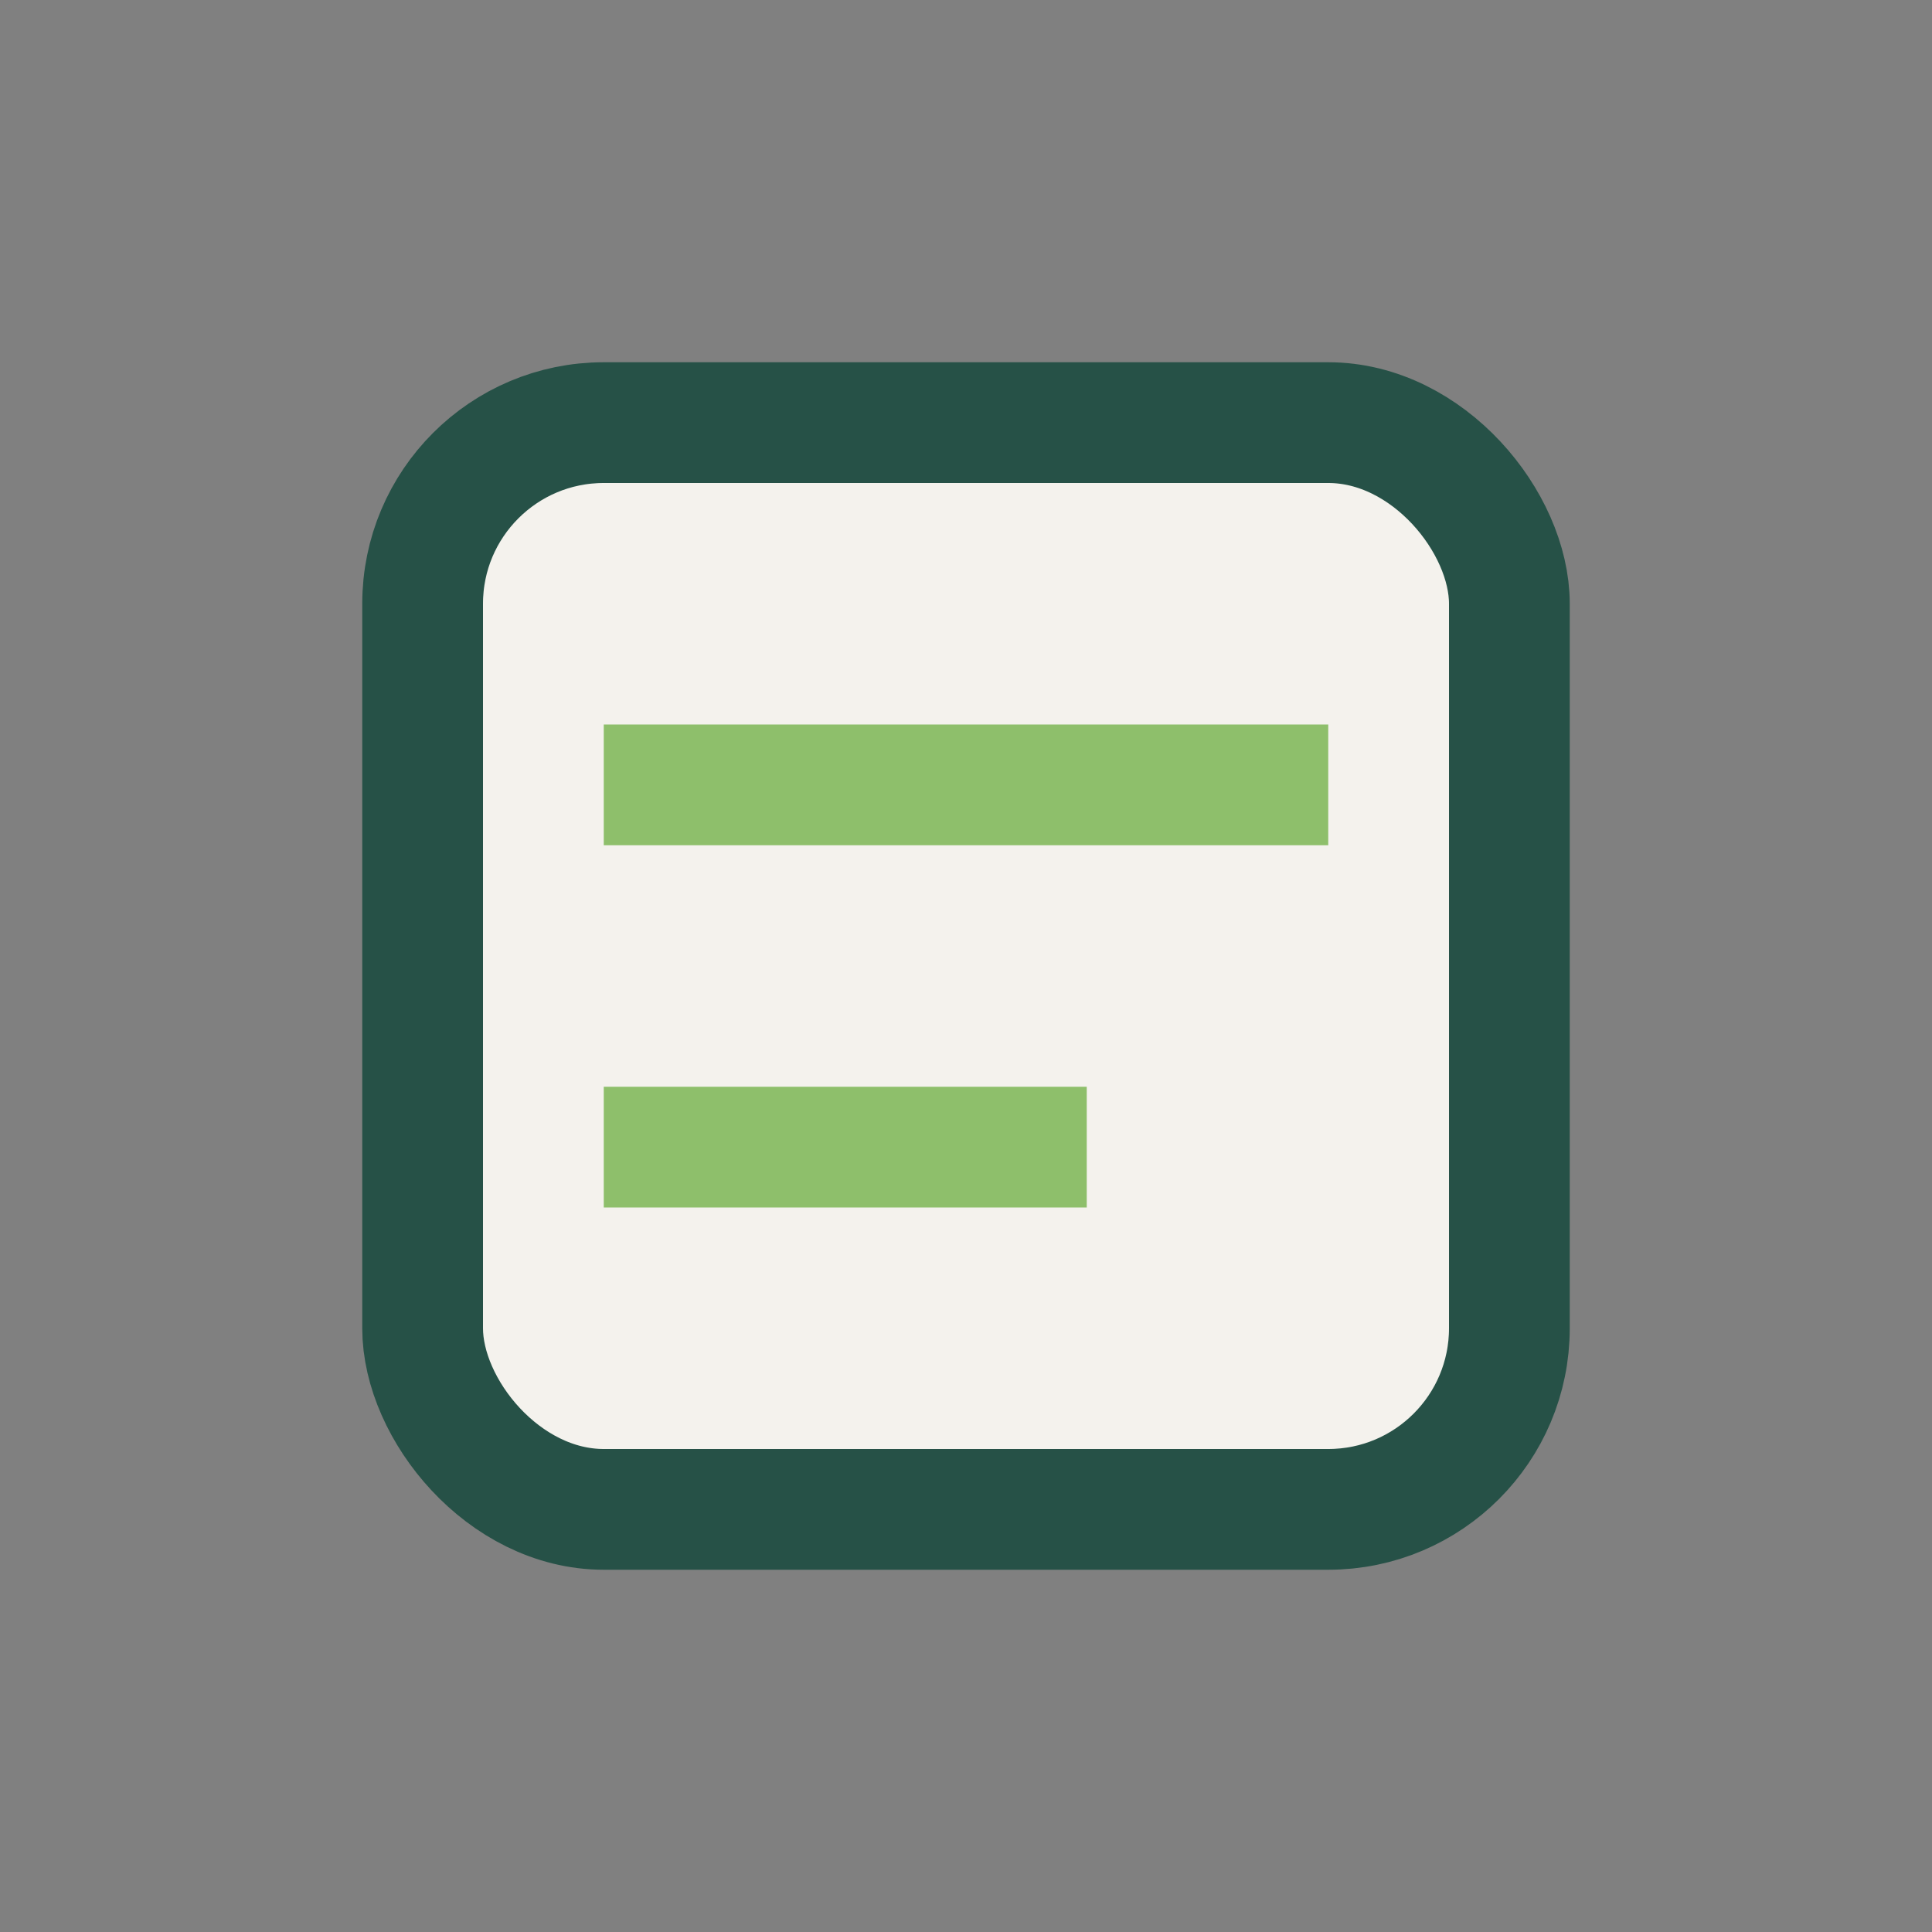 <?xml version="1.0" encoding="UTF-8"?>
<svg xmlns="http://www.w3.org/2000/svg" width="32" height="32" viewBox="0 0 32 32"><rect x="0" y="0" width="32" height="32" fill="#808080" stroke="none"/><rect x="7" y="7" width="18" height="18" rx="3" fill="#F4F2ED" stroke="#265147" stroke-width="2"/><path d="M10 13h12M10 19h8" stroke="#8EBF6B" stroke-width="2"/></svg>